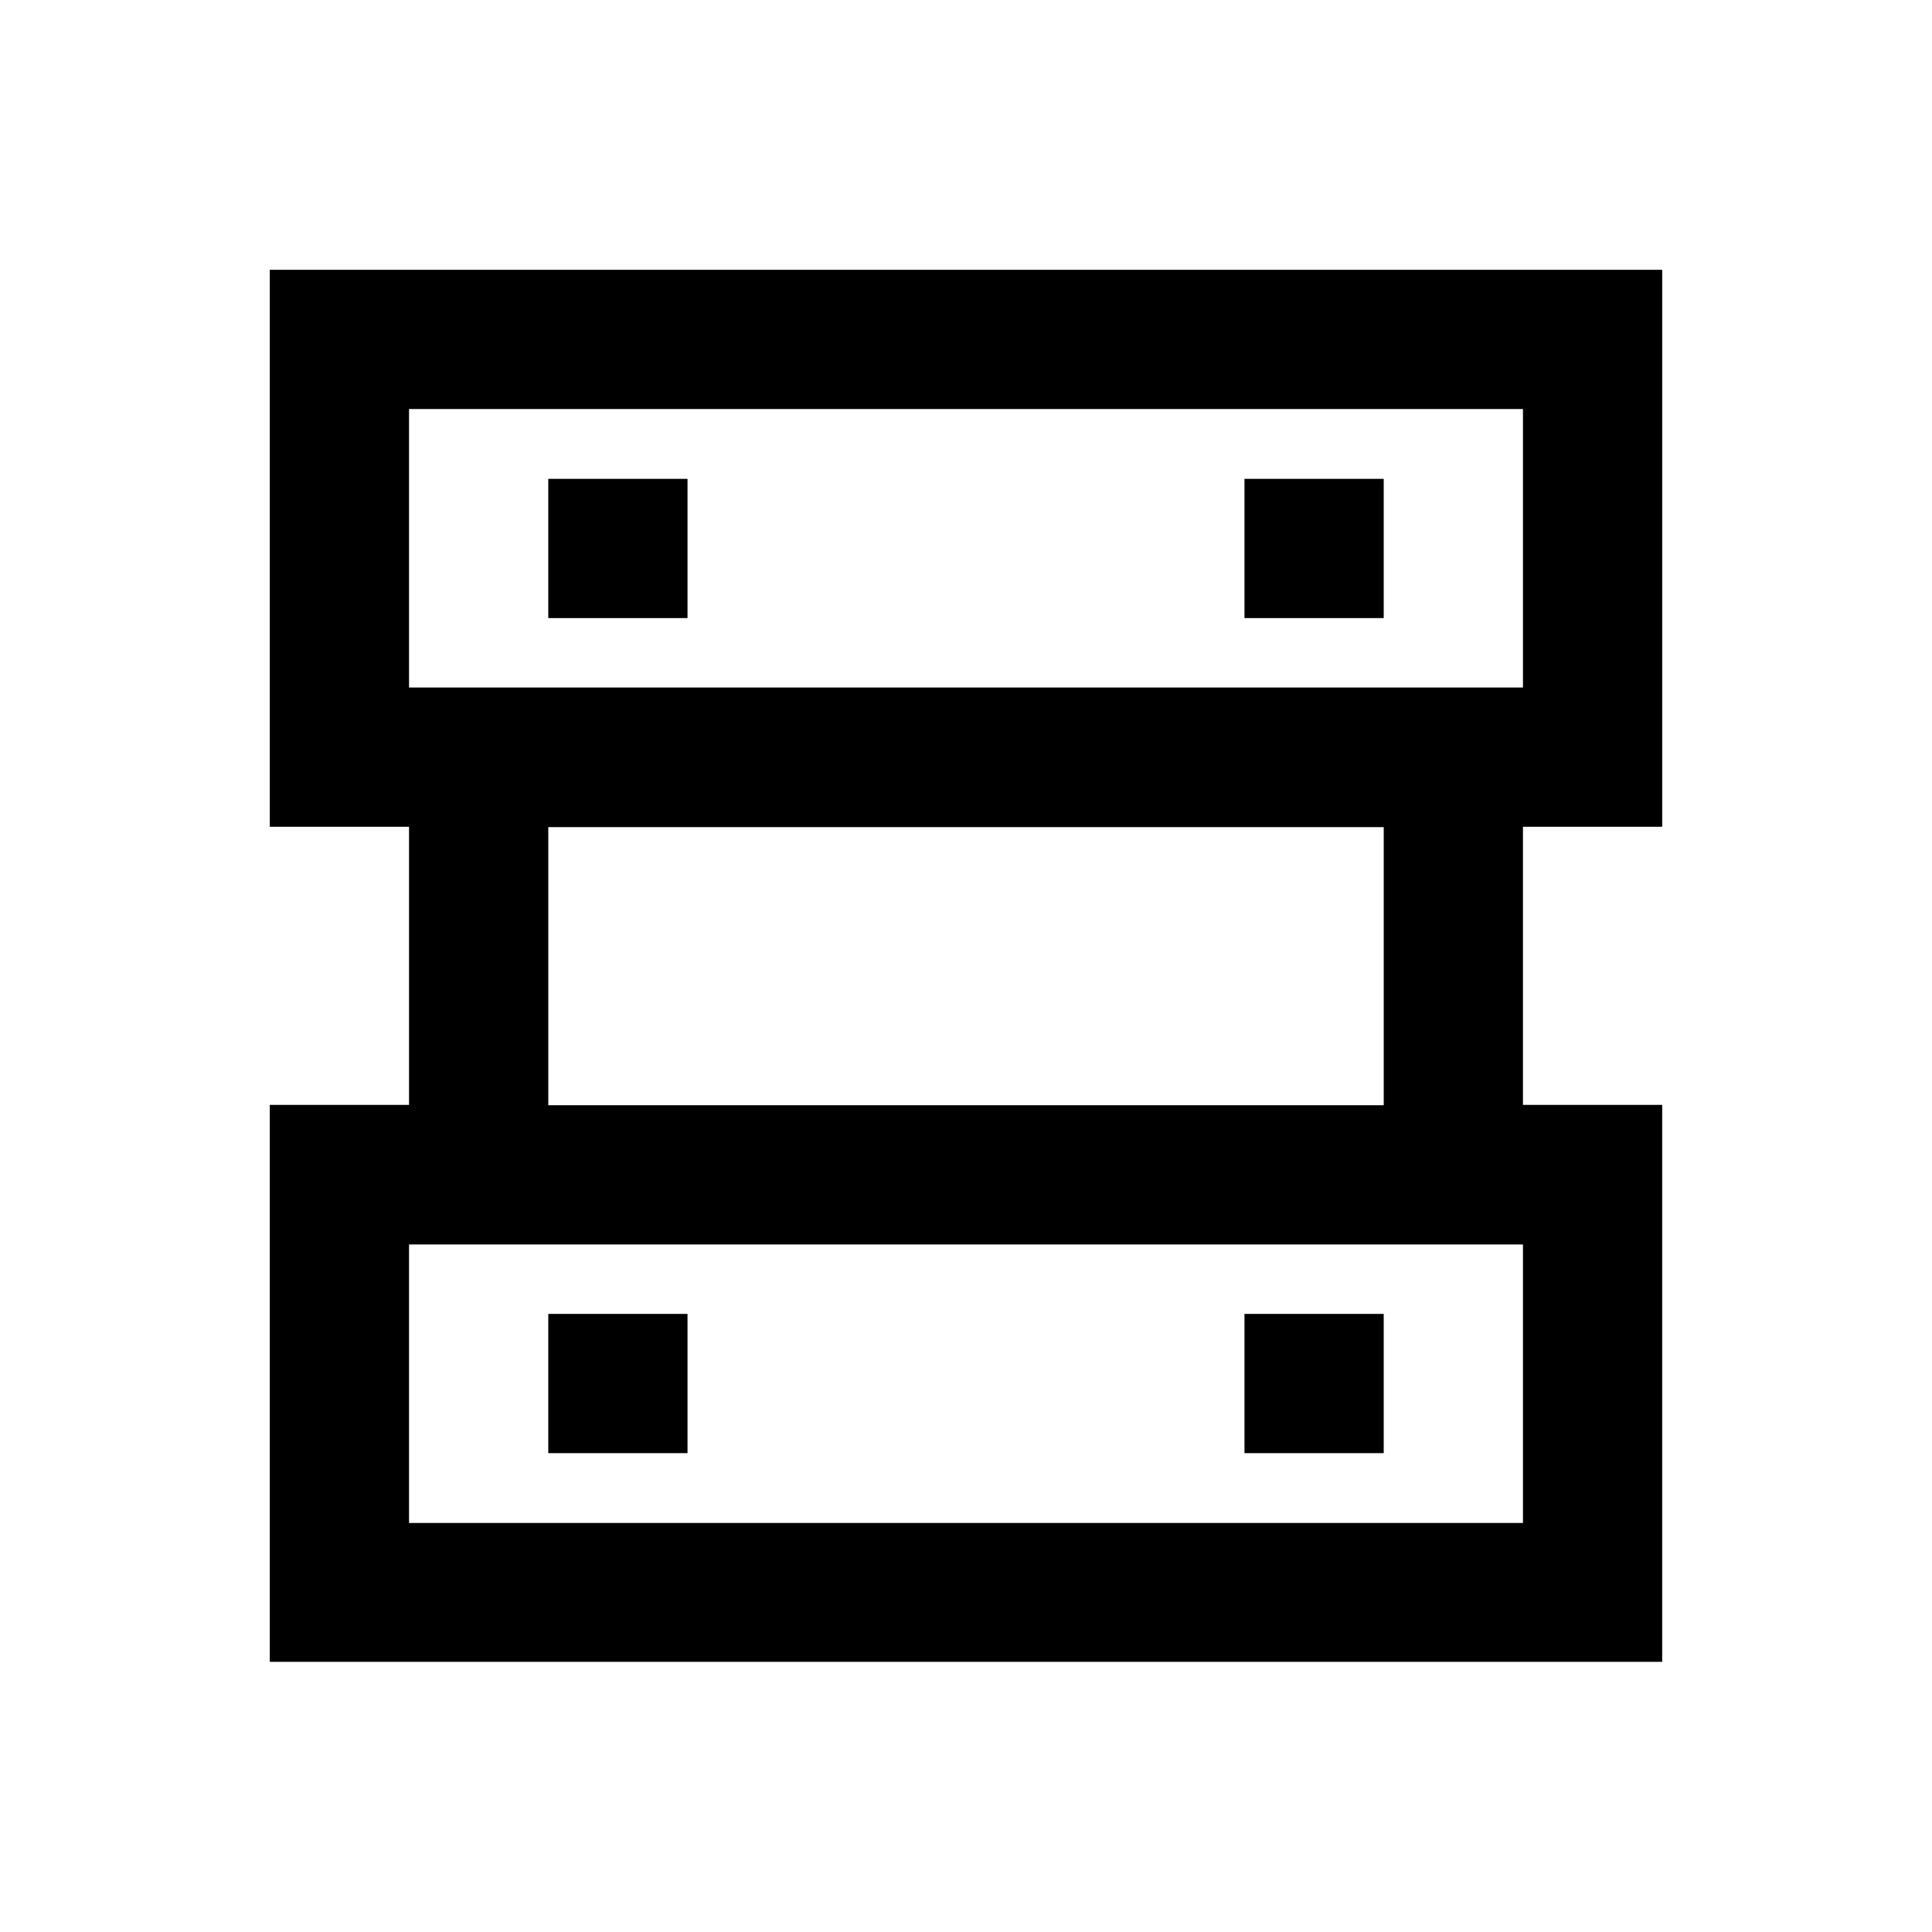 <?xml version="1.0" encoding="UTF-8"?>
<!-- Uploaded to: SVG Repo, www.svgrepo.com, Generator: SVG Repo Mixer Tools -->
<svg fill="#000000" width="800px" height="800px" version="1.1" viewBox="144 144 512 512" xmlns="http://www.w3.org/2000/svg">
 <g>
  <path d="m584.5 363.1v-147.6h-369v147.6h36.898v73.703h-36.902v147.6h369v-147.6h-36.898v-73.703zm-332.1-110.7h295.2v73.801h-295.2zm295.2 295.2h-295.2v-73.801h295.2zm-36.898-110.7h-221.4v-73.703h221.4z"/>
  <path d="m289.3 270.9h36.898v36.898h-36.898z"/>
  <path d="m473.8 270.9h36.898v36.898h-36.898z"/>
  <path d="m289.3 492.2h36.898v36.898h-36.898z"/>
  <path d="m473.8 492.2h36.898v36.898h-36.898z"/>
 </g>
</svg>